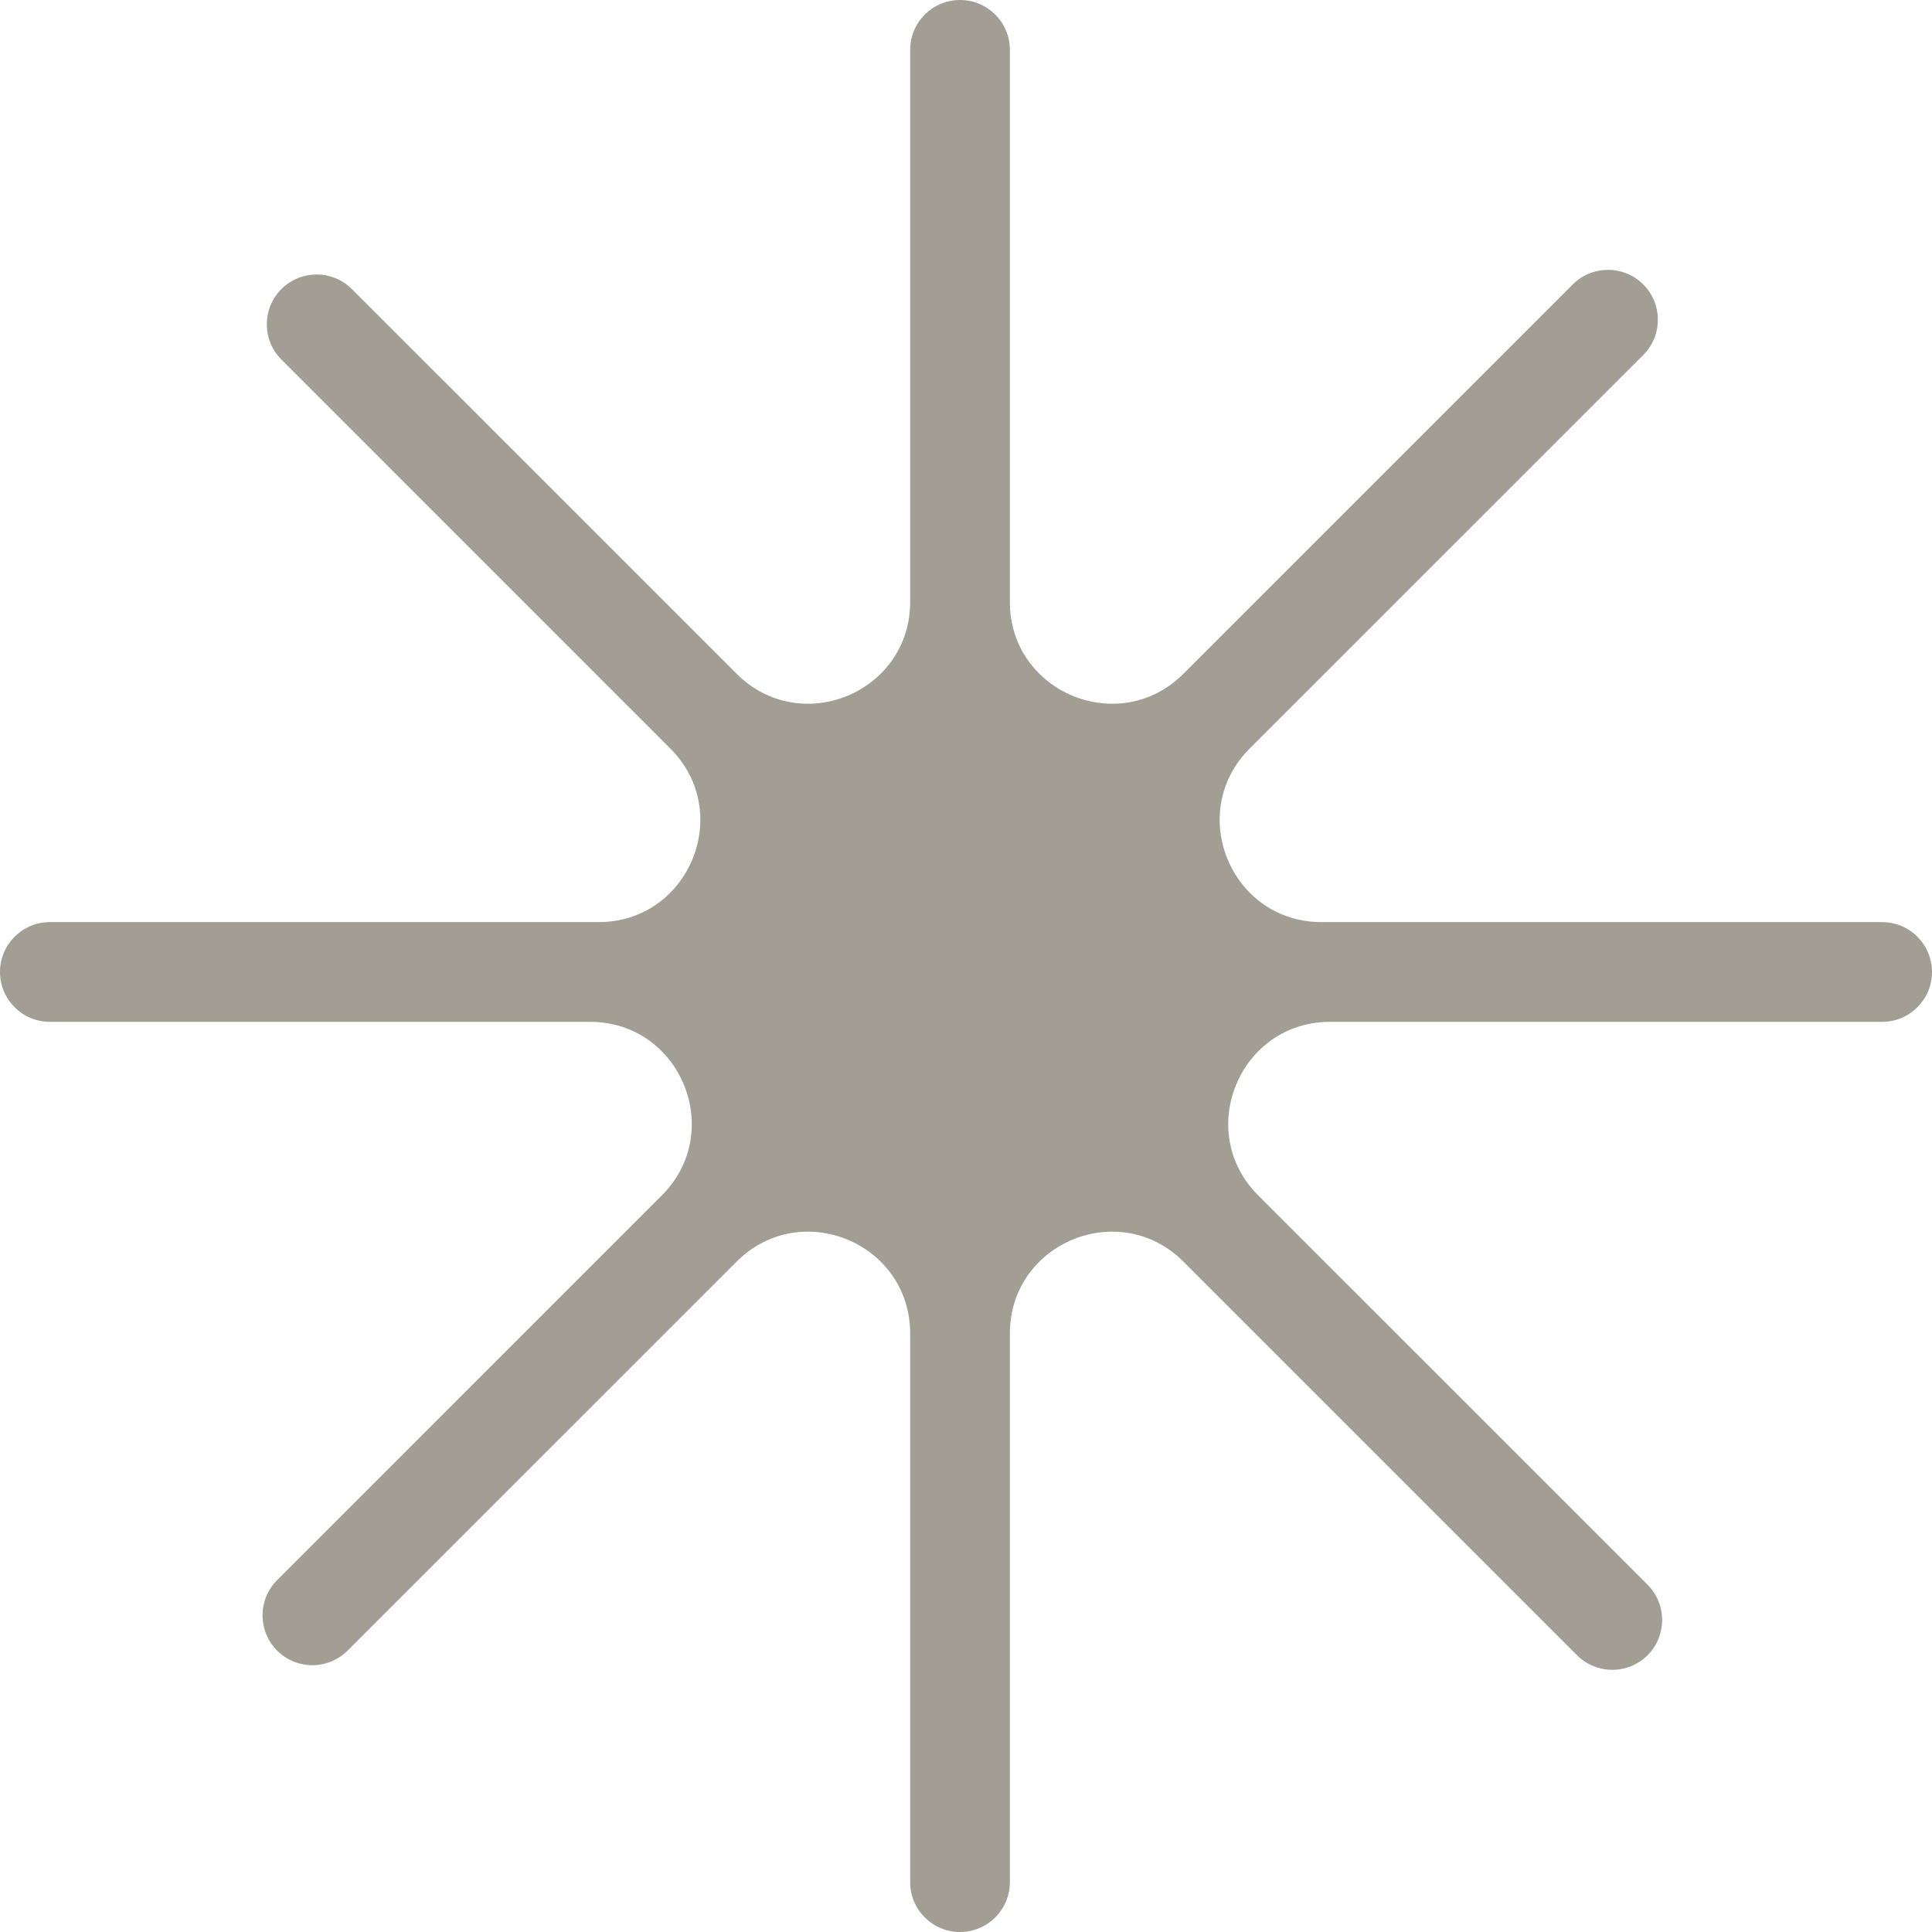 <svg width="38" height="38" viewBox="0 0 38 38" fill="none" xmlns="http://www.w3.org/2000/svg">
<path d="M17.902 37.02C17.902 37.561 18.341 38 18.882 38C19.424 38 19.863 37.561 19.863 37.02V26.229C19.863 24.447 22.017 23.555 23.277 24.815L31.018 32.556C31.401 32.939 32.022 32.939 32.405 32.556C32.788 32.173 32.788 31.552 32.405 31.169L24.747 23.512C23.488 22.252 24.38 20.098 26.162 20.098H37.02C37.561 20.098 38 19.659 38 19.118C38 18.576 37.561 18.137 37.02 18.137H25.994C24.212 18.137 23.319 15.983 24.579 14.723L32.321 6.982C32.704 6.599 32.704 5.978 32.321 5.595C31.938 5.212 31.317 5.212 30.934 5.595L23.277 13.252C22.017 14.512 19.863 13.62 19.863 11.838V0.98C19.863 0.439 19.424 0 18.882 0C18.341 0 17.902 0.439 17.902 0.98V11.838C17.902 13.62 15.748 14.512 14.488 13.252L6.921 5.686C6.538 5.303 5.918 5.303 5.535 5.686C5.152 6.069 5.152 6.69 5.535 7.072L13.185 14.723C14.445 15.983 13.553 18.137 11.771 18.137H0.98C0.439 18.137 6.65222e-08 18.576 4.28544e-08 19.118C1.91865e-08 19.659 0.439 20.098 0.98 20.098H11.603C13.385 20.098 14.277 22.252 13.017 23.512L5.451 31.079C5.068 31.462 5.068 32.082 5.451 32.465C5.833 32.848 6.454 32.848 6.837 32.465L14.488 24.815C15.748 23.555 17.902 24.447 17.902 26.229V37.02Z" fill="#A39E94"/>
</svg>
